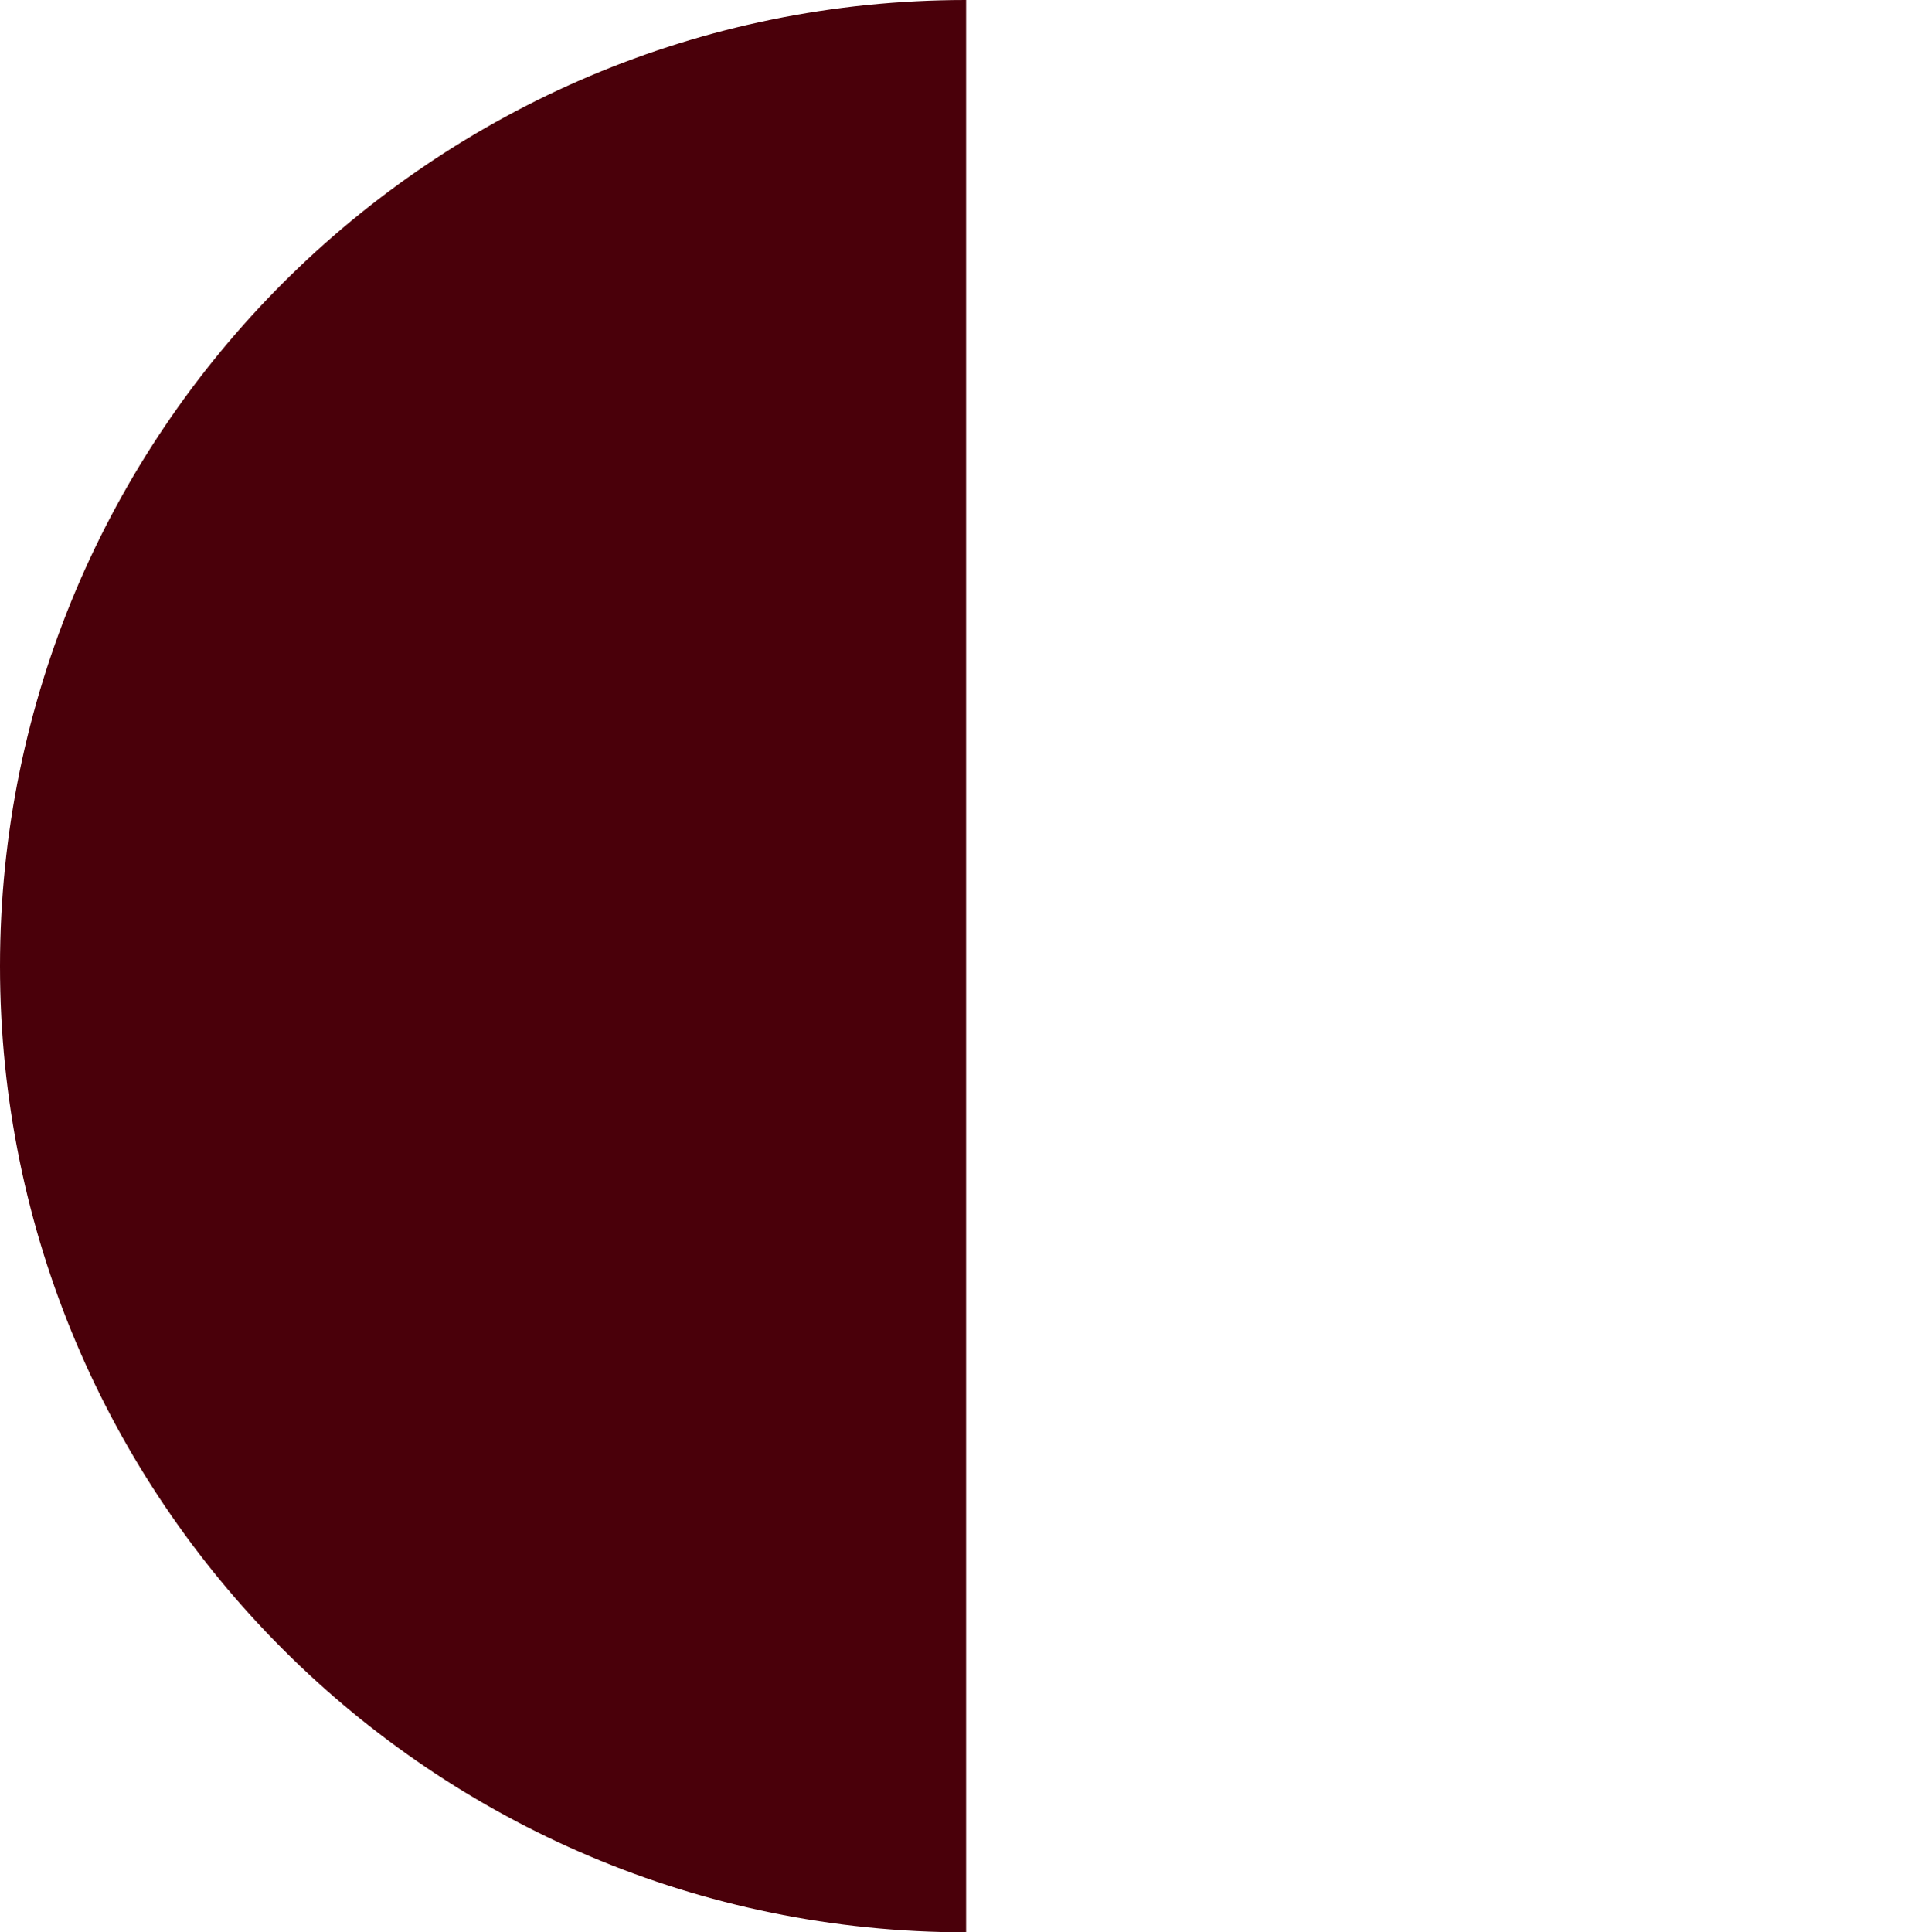 <svg xmlns="http://www.w3.org/2000/svg" viewBox="0 0 461 462"><g id="Layer_2" data-name="Layer 2"><g id="Layer_1-2" data-name="Layer 1"><path d="M0,231C0,358.58,103.42,462,231,462V0C103.42,0,0,103.42,0,231Z" style="fill:#4A000A"/><path d="M461,231C461,103.42,357.58,0,230,0V462C357.58,462,461,358.58,461,231Z" style="fill:"/></g></g></svg>